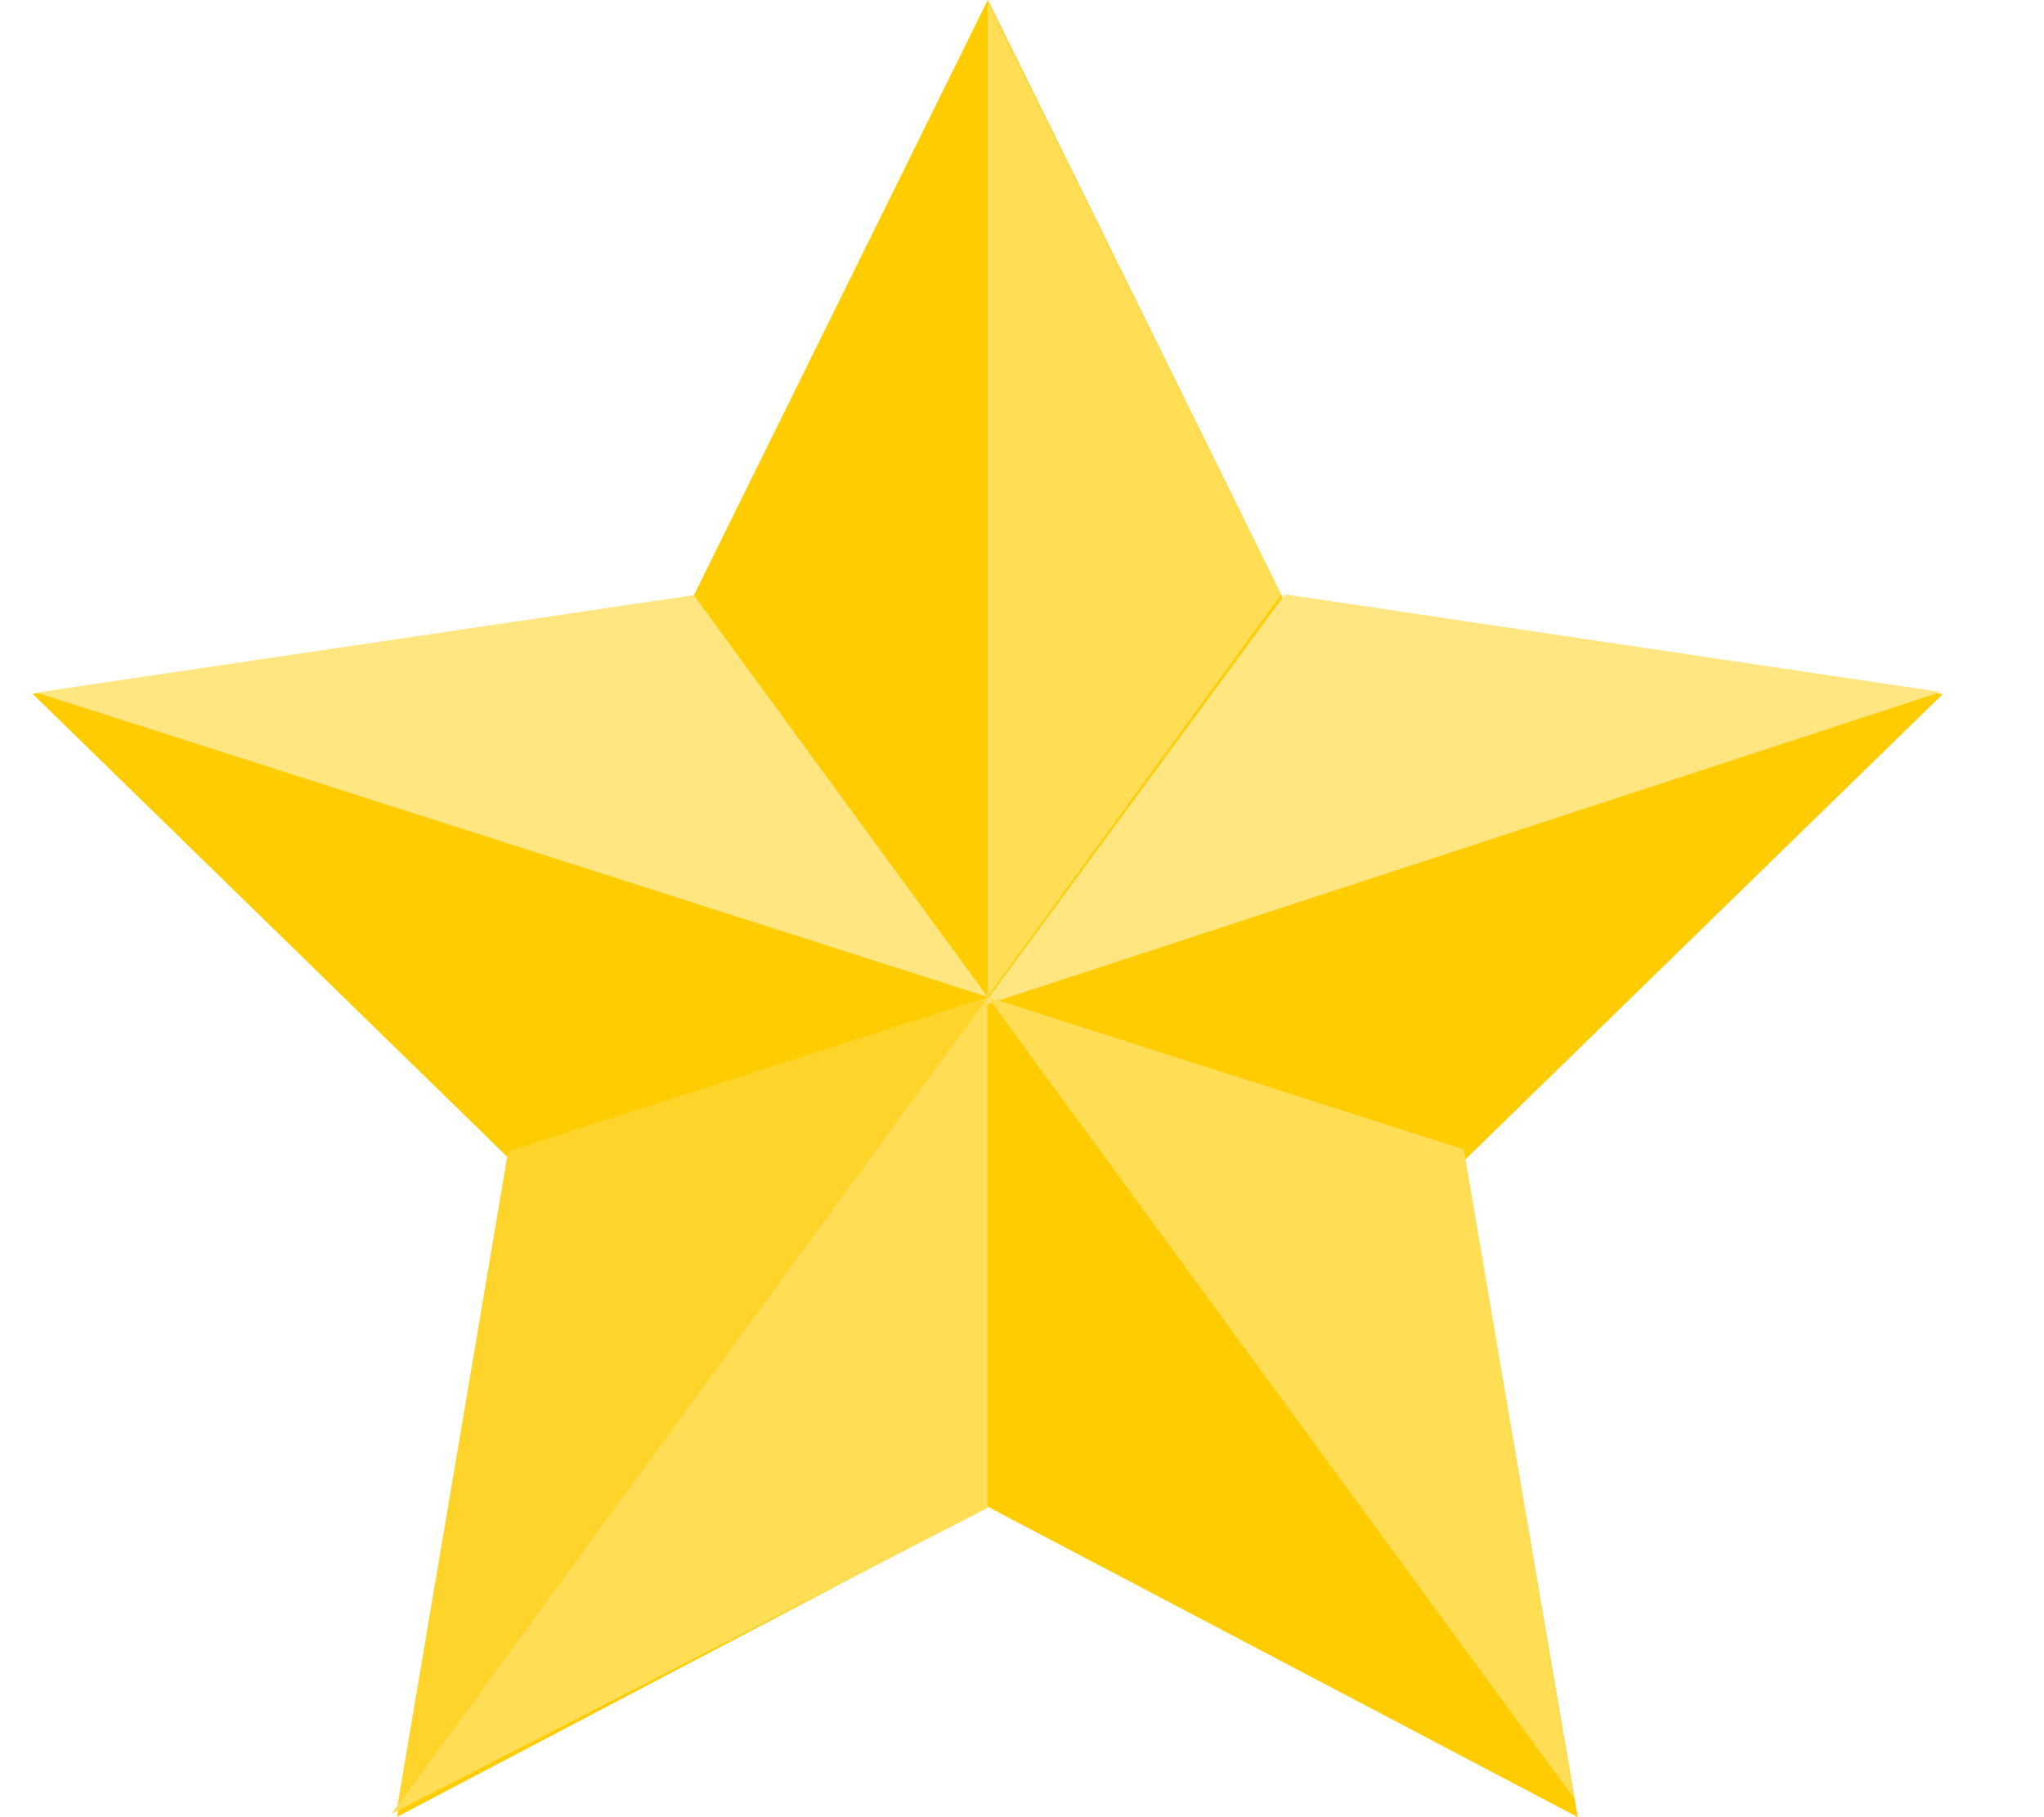 <svg width="18" height="16" viewBox="0 0 18 16" fill="none" xmlns="http://www.w3.org/2000/svg">
<g clip-path="url(#clip0_1537_1702)">
<path d="M13.894 15.999L8.696 13.265L3.497 15.997L4.491 10.209L0.287 6.109L6.099 5.265L8.699 -0.001L11.297 5.266L17.108 6.112L12.902 10.211L13.894 15.999Z" fill="#FFCC00"/>
<path d="M11.315 5.233C8.683 8.816 8.654 8.855 8.654 8.855L17.091 6.093L11.315 5.233Z" fill="#FFE680"/>
<path d="M8.698 8.778V13.277L3.446 15.972L8.698 8.778Z" fill="#FFDD55"/>
<path d="M8.697 8.778L13.861 15.835L12.891 10.12L8.697 8.778Z" fill="#FFDD55"/>
<path d="M0.321 6.098L8.698 8.778L6.11 5.24L0.321 6.098Z" fill="#FFE680"/>
<path d="M8.697 8.778V0.011L11.281 5.238L8.697 8.778Z" fill="#FFDD55"/>
<path d="M3.5 15.9L4.475 10.136L8.698 8.778L3.5 15.9Z" fill="#FFD42A"/>
</g>
<defs>
<clipPath id="clip0_1537_1702">
<rect width="16.822" height="16" fill="white" transform="translate(0.288)"/>
</clipPath>
</defs>
</svg>
